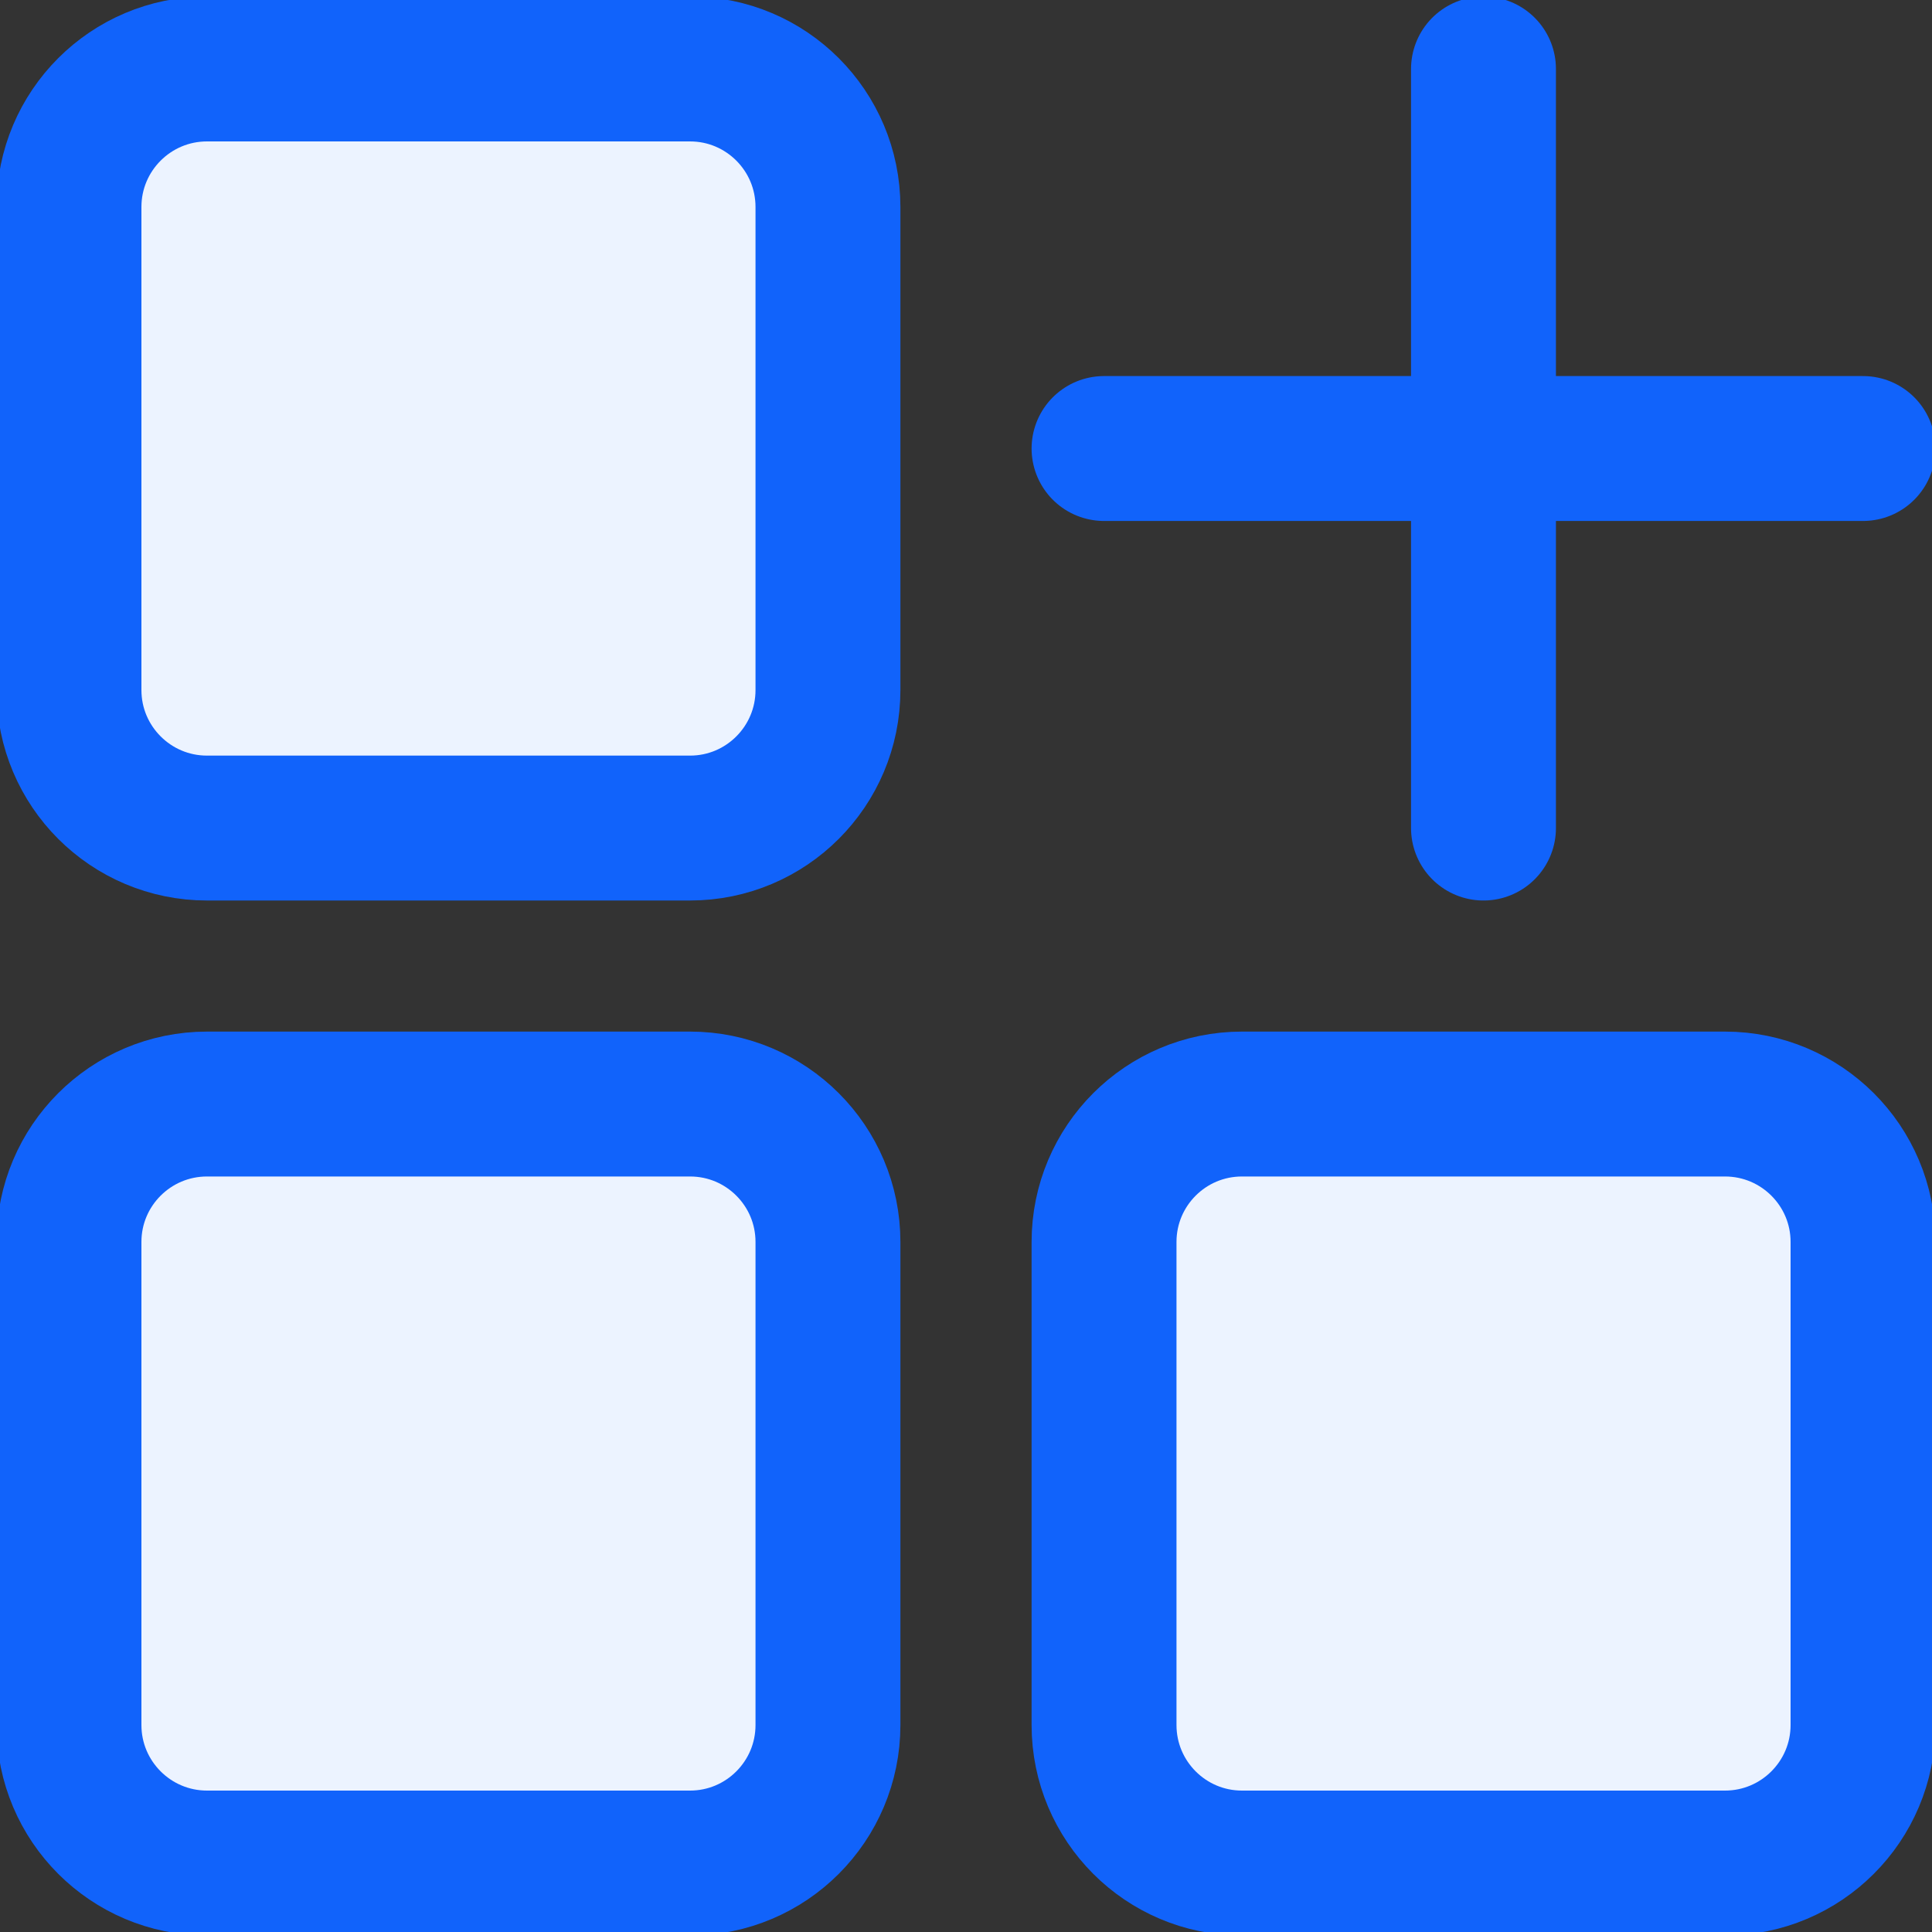 <svg width="20" height="20" viewBox="0 0 20 20" fill="none" xmlns="http://www.w3.org/2000/svg">
<rect x="0" y="0" width="20" height="20" fill="#333333" stroke="none"/>
<path d="M7.143 0.714H2.143C1.354 0.714 0.714 1.354 0.714 2.143V7.143C0.714 7.932 1.354 8.572 2.143 8.572H7.143C7.932 8.572 8.571 7.932 8.571 7.143V2.143C8.571 1.354 7.932 0.714 7.143 0.714Z" fill="#ECF3FF"/>
<path d="M17.857 11.429H12.857C12.068 11.429 11.429 12.068 11.429 12.857V17.857C11.429 18.646 12.068 19.286 12.857 19.286H17.857C18.646 19.286 19.286 18.646 19.286 17.857V12.857C19.286 12.068 18.646 11.429 17.857 11.429Z" fill="#ECF3FF"/>
<path d="M7.143 11.429H2.143C1.354 11.429 0.714 12.068 0.714 12.857V17.857C0.714 18.646 1.354 19.286 2.143 19.286H7.143C7.932 19.286 8.571 18.646 8.571 17.857V12.857C8.571 12.068 7.932 11.429 7.143 11.429Z" fill="#ECF3FF"/>
<path d="M7.143 0.714H2.143C1.354 0.714 0.714 1.354 0.714 2.143V7.143C0.714 7.932 1.354 8.572 2.143 8.572H7.143C7.932 8.572 8.571 7.932 8.571 7.143V2.143C8.571 1.354 7.932 0.714 7.143 0.714Z" stroke="#1163FB" stroke-width="1.5" stroke-linecap="round" stroke-linejoin="round"/>
<path d="M17.857 11.429H12.857C12.068 11.429 11.429 12.068 11.429 12.857V17.857C11.429 18.646 12.068 19.286 12.857 19.286H17.857C18.646 19.286 19.286 18.646 19.286 17.857V12.857C19.286 12.068 18.646 11.429 17.857 11.429Z" stroke="#1163FB" stroke-width="1.5" stroke-linecap="round" stroke-linejoin="round"/>
<path d="M7.143 11.429H2.143C1.354 11.429 0.714 12.068 0.714 12.857V17.857C0.714 18.646 1.354 19.286 2.143 19.286H7.143C7.932 19.286 8.571 18.646 8.571 17.857V12.857C8.571 12.068 7.932 11.429 7.143 11.429Z" stroke="#1163FB" stroke-width="1.5" stroke-linecap="round" stroke-linejoin="round"/>
<path d="M15.357 8.572V0.714" stroke="#1163FB" stroke-width="1.5" stroke-linecap="round" stroke-linejoin="round"/>
<path d="M11.429 4.643H19.286" stroke="#1163FB" stroke-width="1.5" stroke-linecap="round" stroke-linejoin="round"/>
</svg>

